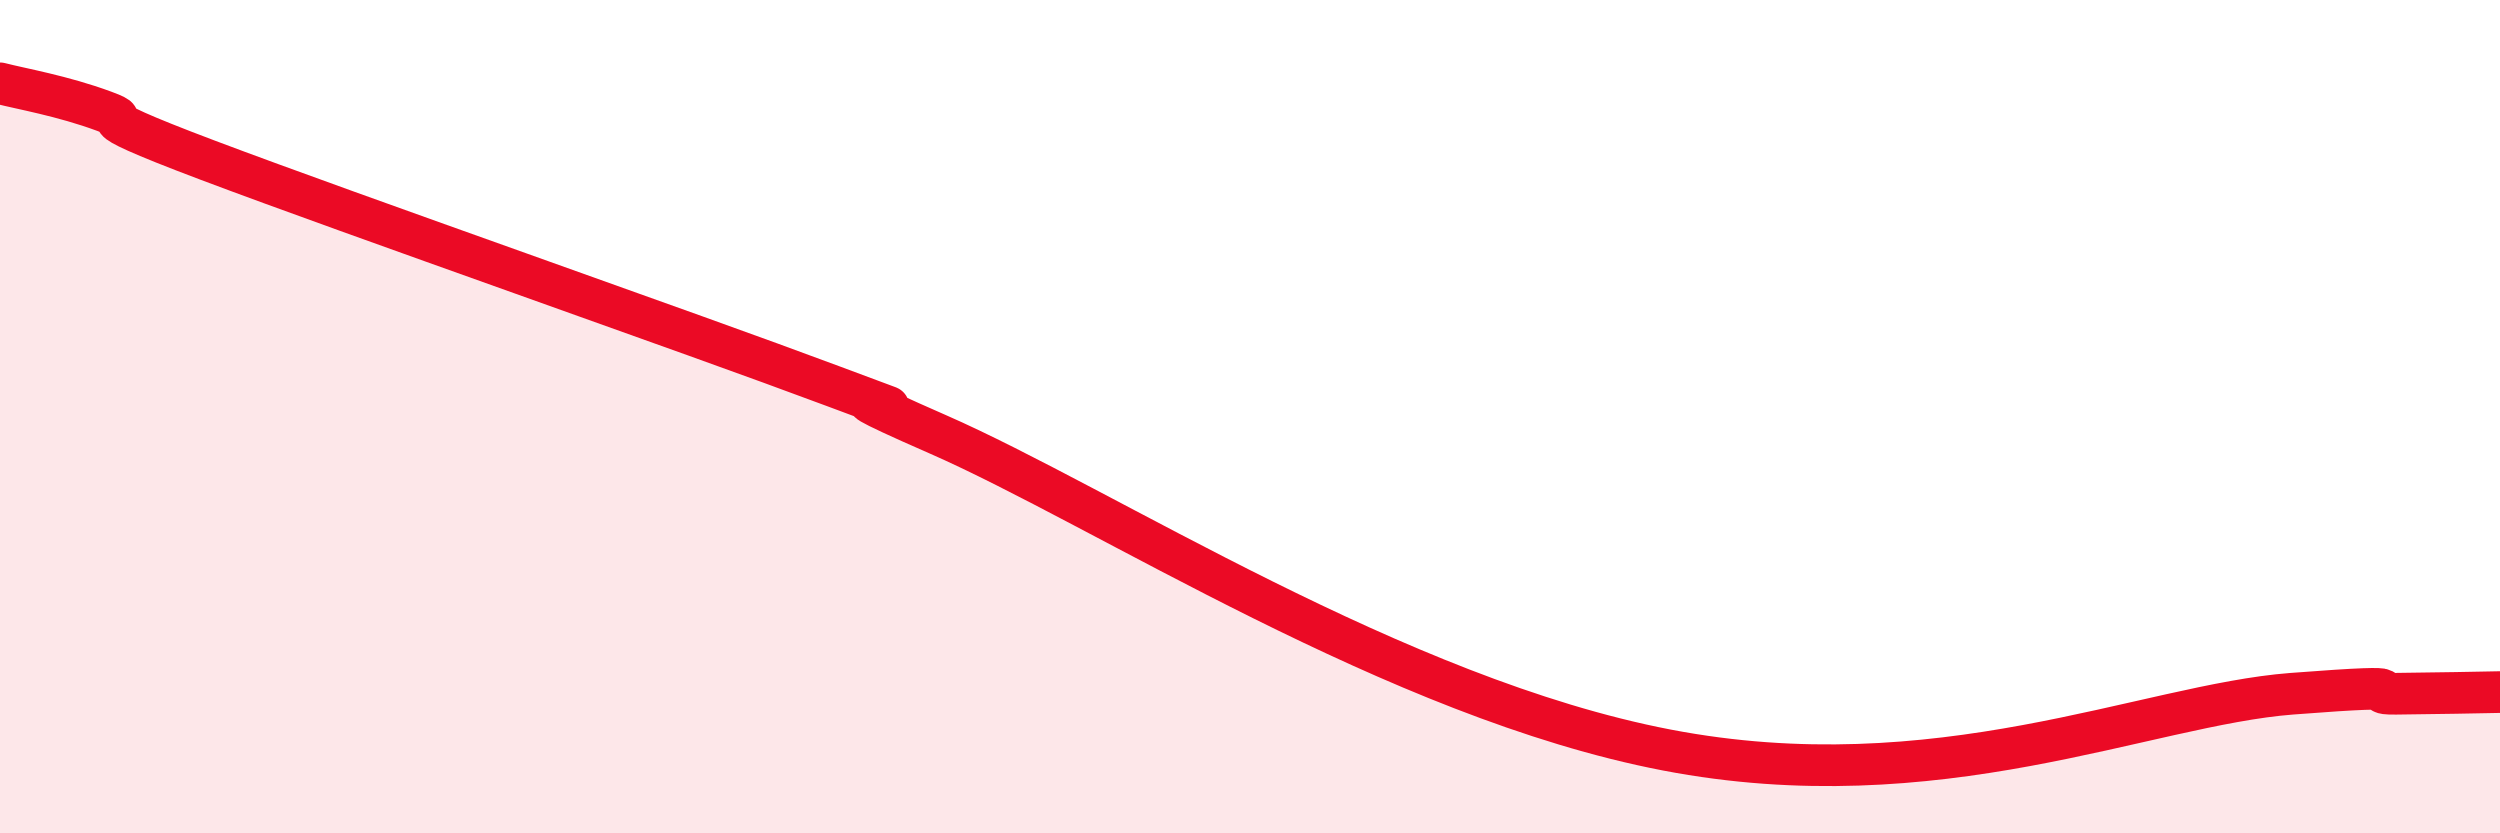 
    <svg width="60" height="20" viewBox="0 0 60 20" xmlns="http://www.w3.org/2000/svg">
      <path
        d="M 0,2 C 0.5,2.13 1.5,2.3 2.5,2.67 C 3.5,3.04 1.5,2.53 5,3.85 C 8.5,5.17 16.5,7.96 20,9.27 C 23.5,10.58 18.5,8.67 22.5,10.42 C 26.5,12.17 33.5,16.75 40,18 C 46.5,19.25 51.5,16.92 55,16.65 C 58.5,16.38 56.5,16.66 57.5,16.65 C 58.5,16.64 59.5,16.62 60,16.61L60 20L0 20Z"
        fill="#EB0A25"
        opacity="0.1"
        stroke-linecap="round"
        stroke-linejoin="round"
      />
      <path
        d="M 0,2 C 0.5,2.13 1.5,2.3 2.5,2.67 C 3.5,3.04 1.5,2.53 5,3.85 C 8.5,5.17 16.5,7.96 20,9.27 C 23.5,10.58 18.5,8.67 22.5,10.42 C 26.5,12.17 33.5,16.75 40,18 C 46.5,19.25 51.5,16.92 55,16.65 C 58.5,16.38 56.5,16.66 57.5,16.65 C 58.5,16.64 59.5,16.62 60,16.61"
        stroke="#EB0A25"
        stroke-width="1"
        fill="none"
        stroke-linecap="round"
        stroke-linejoin="round"
      />
    </svg>
  